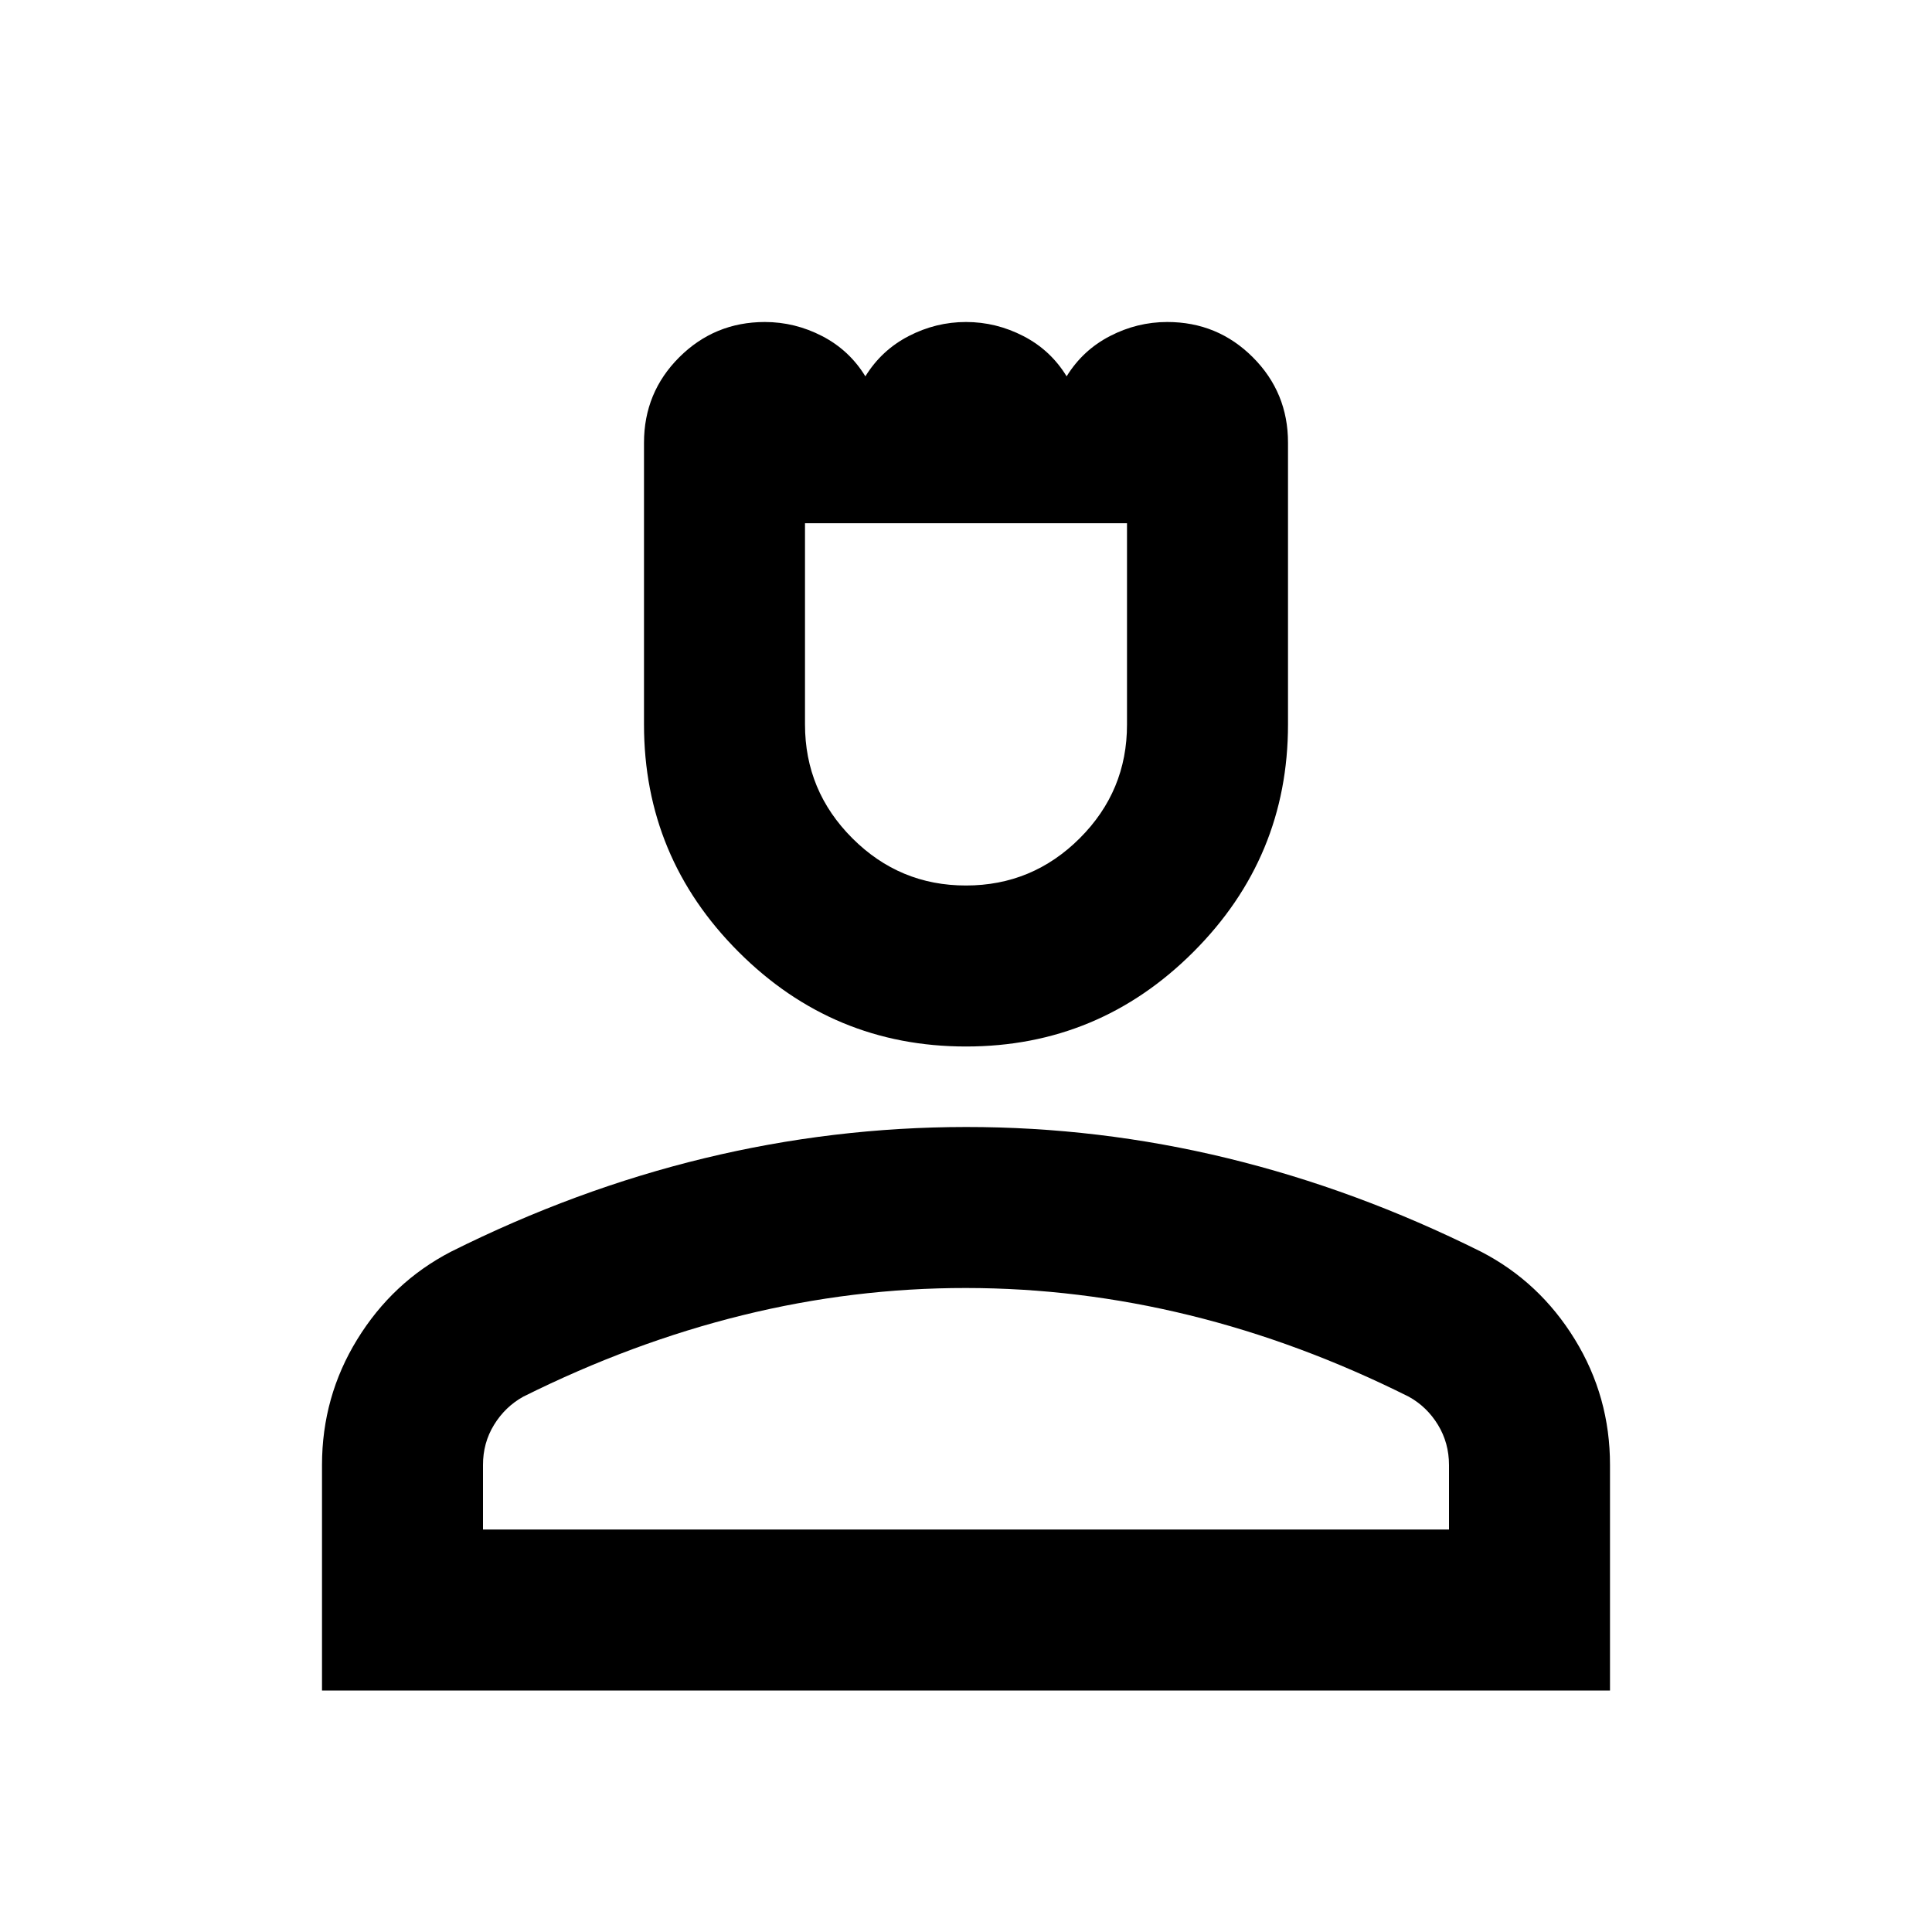 <?xml version="1.0" encoding="utf-8"?>
<!-- Generator: www.svgicons.com -->
<svg xmlns="http://www.w3.org/2000/svg" width="800" height="800" viewBox="0 0 24 24">
<path fill="currentColor" d="M12 13q-1.65 0-2.825-1.175T8 9V5.5q0-.625.438-1.062T9.5 4q.375 0 .713.175t.537.5q.2-.325.538-.5T12 4t.713.175t.537.5q.2-.325.538-.5T14.5 4q.625 0 1.063.438T16 5.5V9q0 1.65-1.175 2.825T12 13m0-2q.825 0 1.413-.587T14 9V6.5h-4V9q0 .825.588 1.413T12 11M4 21v-2.8q0-.85.438-1.562T5.6 15.55q1.55-.775 3.15-1.162T12 14t3.25.388t3.15 1.162q.725.375 1.163 1.088T20 18.2V21zm2-2h12v-.8q0-.275-.137-.5t-.363-.35q-1.35-.675-2.725-1.012T12 16t-2.775.338T6.5 17.35q-.225.125-.363.35T6 18.2zm6-12.5"/>
</svg>